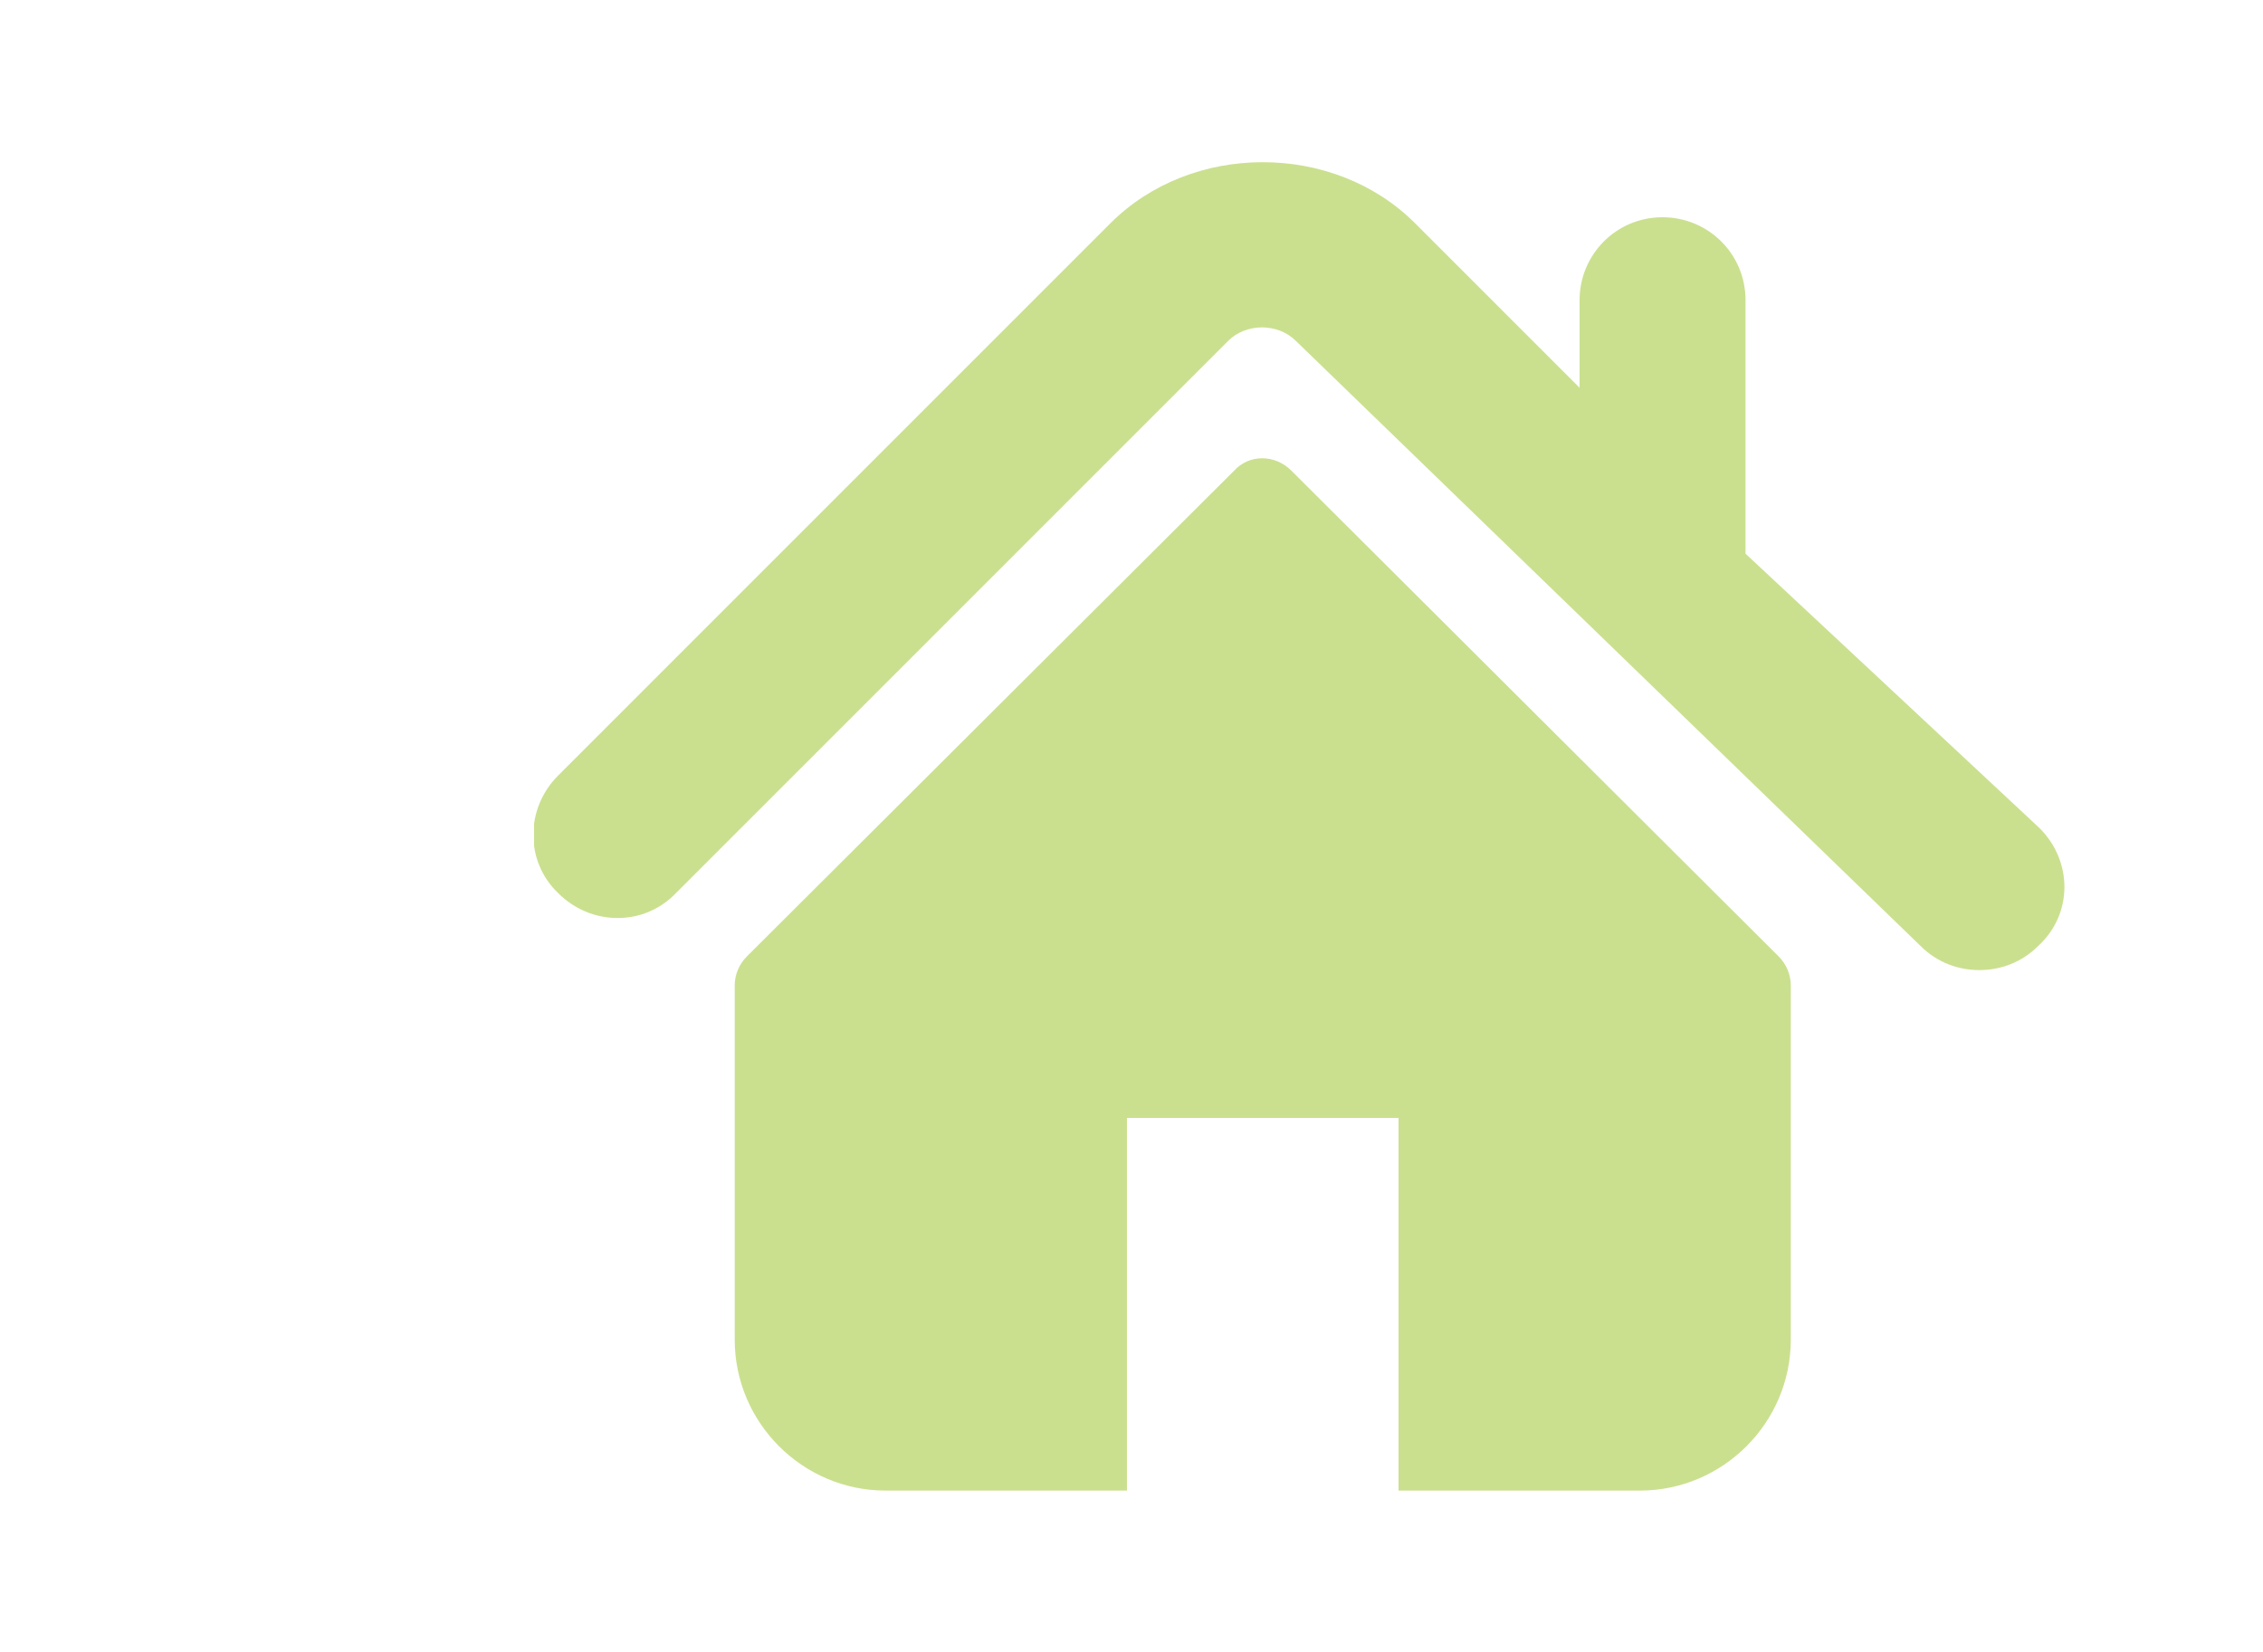 <?xml version="1.0" encoding="utf-8"?>
<!-- Generator: Adobe Illustrator 18.1.1, SVG Export Plug-In . SVG Version: 6.00 Build 0)  -->
<svg version="1.1" id="Ebene_1" xmlns="http://www.w3.org/2000/svg" xmlns:xlink="http://www.w3.org/1999/xlink" x="0px" y="0px"
	 viewBox="0 0 150 109.5" enable-background="new 0 0 150 109.5" xml:space="preserve">
<g display="none">
	<rect x="44.4" y="54.7" display="inline" fill-rule="evenodd" clip-rule="evenodd" fill="#95C120" width="23" height="45.8"/>
	<rect x="75.3" y="35.9" display="inline" fill-rule="evenodd" clip-rule="evenodd" fill="#CAE08F" width="23" height="64.6"/>
	<g display="inline">
		<defs>
			<rect id="SVGID_1_" x="13" y="8.8" width="151.8" height="91.7"/>
		</defs>
		<clipPath id="SVGID_2_">
			<use xlink:href="#SVGID_1_"  overflow="visible"/>
		</clipPath>
		
			<rect x="106.2" y="8.6" clip-path="url(#SVGID_2_)" fill-rule="evenodd" clip-rule="evenodd" fill="#95C120" width="23" height="91.9"/>
	</g>
</g>
<path display="none" fill="#096DAC" d="M125.6,10.1H99.1c-3.6,0-8,2.5-9.9,5.6L69.8,48.5c-1.8,3.1-0.4,5.6,3.2,5.6h19.5L71.8,69.2
	C68.9,71.3,69.4,73,73,73h11.5L71.4,97c-1.7,3.2-0.8,3.9,2,1.7l33.5-26.4c2.8-2.2,2.3-4.1-1.2-4.2c-3.5-0.1-6.4-0.1-6.4-0.1l22-20.2
	c2.7-2.4,1.9-4.3-1.7-4.3L99.3,44l28.3-29.2C130.1,12.2,129.2,10.1,125.6,10.1L125.6,10.1z M125.6,10.1"/>
<g>
	<g>
		<defs>
			<polygon id="SVGID_3_" points="35.4,8.8 137,12.3 137,102.5 35.4,99 			"/>
		</defs>
		<clipPath id="SVGID_4_">
			<use xlink:href="#SVGID_3_"  overflow="visible"/>
		</clipPath>
		<path clip-path="url(#SVGID_4_)" fill="#CAE08F" d="M135.2,54.9l-19.5-18.2V19.9c0-3.1-2.5-5.5-5.5-5.5c-3.1,0-5.5,2.5-5.5,5.5
			v5.8L93.8,14.8c-5.4-5.4-14.8-5.4-20.2,0L37,51.4c-2.2,2.2-2.2,5.7,0,7.8c2.2,2.2,5.7,2.2,7.8,0l36.6-36.6c1.2-1.2,3.3-1.2,4.5,0
			l41.4,40.1c1.1,1.1,2.5,1.6,3.9,1.6c1.4,0,2.8-0.5,3.9-1.6C137.4,60.6,137.4,57.1,135.2,54.9L135.2,54.9z M135.2,54.9"/>
	</g>
	<path fill="#CAE08F" d="M85.6,31.2c-1.1-1.1-2.8-1.1-3.8,0L49.5,63.4c-0.5,0.5-0.8,1.2-0.8,1.9v23.5c0,5.5,4.5,10,10,10h16V74.1h18
		v24.7h16c5.5,0,10-4.5,10-10V65.3c0-0.7-0.3-1.4-0.8-1.9L85.6,31.2z M85.6,31.2"/>
</g>
<g display="none">
	<g display="inline">
		<defs>
			<rect id="SVGID_5_" x="11.7" y="7.8" width="117.3" height="116.2"/>
		</defs>
		<clipPath id="SVGID_6_">
			<use xlink:href="#SVGID_5_"  overflow="visible"/>
		</clipPath>
		<path clip-path="url(#SVGID_6_)" fill="#0A6EAC" d="M19.4,50.2c0.6,2.1,1.5,4.2,2.6,6.1l-3.1,3.9c-1,1.3-0.9,3.1,0.2,4.2l5.3,5.3
			c1.1,1.1,3,1.2,4.2,0.2l3.9-3.1c2,1.1,4.1,2,6.3,2.7l0.6,5c0.2,1.6,1.5,2.8,3.2,2.8h7.5c1.6,0,3-1.2,3.2-2.8l0.6-4.8
			c2.4-0.6,4.6-1.5,6.8-2.7l3.7,3c1.3,1,3.1,0.9,4.2-0.2l5.3-5.3c1.1-1.1,1.2-3,0.2-4.2l-2.9-3.7c1.2-2.1,2.2-4.3,2.8-6.6l4.5-0.5
			c1.6-0.2,2.8-1.5,2.8-3.2v-7.5c0-1.6-1.2-3-2.8-3.2L74,34.9c-0.6-2.3-1.5-4.5-2.7-6.6l2.7-3.4c1-1.3,0.9-3.1-0.2-4.2l-5.3-5.3
			c-1.1-1.1-3-1.2-4.2-0.2l-3.3,2.6c-2.2-1.3-4.5-2.2-6.9-2.9l-0.5-4.3C53.3,9,52,7.8,50.4,7.8h-7.5c-1.6,0-3,1.2-3.2,2.8l-0.5,4.3
			c-2.5,0.7-4.9,1.7-7.1,3l-3.5-2.7c-1.3-1-3.1-0.9-4.2,0.2l-5.3,5.3c-1.1,1.1-1.2,3-0.2,4.2l2.9,3.7c-1.2,2.1-2,4.3-2.6,6.6
			l-4.6,0.5c-1.6,0.2-2.8,1.5-2.8,3.2v7.5c0,1.6,1.2,3,2.8,3.2L19.4,50.2z M46.6,29.8c6.8,0,12.4,5.6,12.4,12.4
			c0,6.8-5.6,12.4-12.4,12.4s-12.4-5.6-12.4-12.4C34.2,35.4,39.8,29.8,46.6,29.8L46.6,29.8z M46.6,29.8"/>
		<path clip-path="url(#SVGID_6_)" fill="#84B6D5" d="M120.9,52l-4-3.3c-1.2-1-3-1-4.2,0.1l-2.2,2.1c-1.8-0.9-3.8-1.5-5.8-1.9
			l-0.6-3c-0.3-1.6-1.8-2.6-3.3-2.5l-5.2,0.4c-1.6,0.1-2.8,1.4-2.9,3l-0.1,3.1c-2,0.7-3.9,1.7-5.6,2.9l-2.6-1.7
			c-1.3-0.9-3.1-0.6-4.1,0.6l-3.3,4c-1,1.2-1,3,0.1,4.2l2.3,2.4c-0.8,1.8-1.4,3.7-1.7,5.6l-3.3,0.7c-1.6,0.3-2.6,1.8-2.5,3.3
			l0.4,5.2c0.1,1.6,1.4,2.8,3,2.9l3.5,0.1c0.6,1.7,1.5,3.3,2.5,4.8l-2,3C78.5,89.2,78.7,91,80,92l4,3.3c1.2,1,3,1,4.2-0.1l2.6-2.4
			c1.7,0.8,3.5,1.4,5.3,1.7l0.7,3.5c0.3,1.6,1.8,2.6,3.3,2.5l5.2-0.4c1.6-0.1,2.8-1.4,2.9-3l0.1-3.5c1.9-0.7,3.7-1.6,5.3-2.7
			l2.9,1.9c1.3,0.9,3.1,0.6,4.1-0.6l3.3-4c1-1.2,1-3-0.1-4.2l-2.3-2.4c0.8-1.8,1.5-3.7,1.8-5.6l3.1-0.6c1.6-0.3,2.6-1.8,2.5-3.3
			l-0.4-5.2c-0.1-1.6-1.4-2.8-3-2.9l-3.2-0.1c-0.7-1.8-1.5-3.6-2.6-5.2l1.7-2.6C122.3,54.8,122.1,53,120.9,52L120.9,52z M101.4,81.9
			c-5.6,0.5-10.5-3.7-11-9.3c-0.5-5.6,3.7-10.5,9.3-11c5.6-0.5,10.5,3.7,11,9.3C111.1,76.5,107,81.4,101.4,81.9L101.4,81.9z
			 M101.4,81.9"/>
	</g>
</g>
<g display="none">
	<path display="inline" fill="#CAE08F" d="M127.6,36.5c-1.2-3.2-3.5-8.2-5.4-11.1C109.4,5.8,94.3,4.6,82.7,31.2
		c-0.3,0.7-0.6,1.3-0.8,1.8c-0.7-0.1-1.5-0.2-2.2-0.2c-5,0-9.5,2-12.7,5.2c-0.5-0.2-1.1-0.4-1.5-0.7C53,28.5,62.6-6.9,42.5,16.5
		c-2.2,2.6-5.4,7.2-6.9,10.2c-10.8,21.3-3.9,35,26,31.1c0.5-0.1,0.9-0.1,1.4-0.1c2.1,5.2,6.5,9.1,12,10.6c1.2,16.1-38,26-6.5,31.9
		c3.3,0.6,8.9,1.1,12.3,0.9c24.1-1.3,32.5-14.5,13.2-39.1c2.4-3.1,3.9-6.9,3.9-11.2c0-1.5-0.2-2.9-0.5-4.3
		C111.2,38.1,138.2,66.6,127.6,36.5L127.6,36.5z M127.6,36.5"/>
</g>
<g display="none">
	<g display="inline">
		<defs>
			<rect id="SVGID_7_" x="53.8" y="8.7" width="76.2" height="95.3"/>
		</defs>
		<clipPath id="SVGID_8_">
			<use xlink:href="#SVGID_7_"  overflow="visible"/>
		</clipPath>
		<path clip-path="url(#SVGID_8_)" fill="#0A6EAC" d="M66.3,68.2L55.2,89.7c-2.2,7.5,5,13.5,11.1,13.5c6.2,0,13.7-5.9,11.1-13.5
			L66.3,68.2z M66.3,68.2"/>
	</g>
	<path display="inline" fill="#84B6D5" d="M128.1,42.7c-0.4-0.8-0.9-1.5-1.5-2.2v0c-0.1-0.1-0.1-0.1-0.2-0.2
		c-3.5-3.8-8.2-6.8-11.2-8.4c-11.1-5.7-25.2-8.4-30.6-8.4c-14.4,0-26.1,11.4-26.1,25.4c0,0.3,0.1,0.6,0.1,0.8h16.8
		c0-0.3,0.1-0.5,0.1-0.8c0-4.7,4.1-8.5,9.2-8.5c8.1,0,25.2,6.2,28.4,10.1V92c0,4.7,3.8,8.5,8.5,8.5c4.7,0,8.5-3.8,8.5-8.5V49.6
		C130,47.1,129.3,44.8,128.1,42.7L128.1,42.7z M128.1,42.7"/>
	<path display="inline" fill="#84B6D5" d="M53.8,61.5h25.4v-3.4H65.6v-1.7h13.5v-5.1H53.8V61.5z M53.8,61.5"/>
	<path display="inline" fill="#84B6D5" d="M116.7,21.5l1.6,0.6c-0.1,0.2-0.1,0.5-0.1,0.7v8.7c2.6,1.6,5.8,3.8,8.5,6.5V22.3l0,0
		c-0.2-1.8-1.7-3.2-3.5-3.2h-0.6c-0.7,0-1.3,0.2-2,0.5l-1.9-0.8L95.2,8.7c0,0-2.8,1.7-2.1,4.5L116.7,21.5z M116.7,21.5"/>
</g>
</svg>
